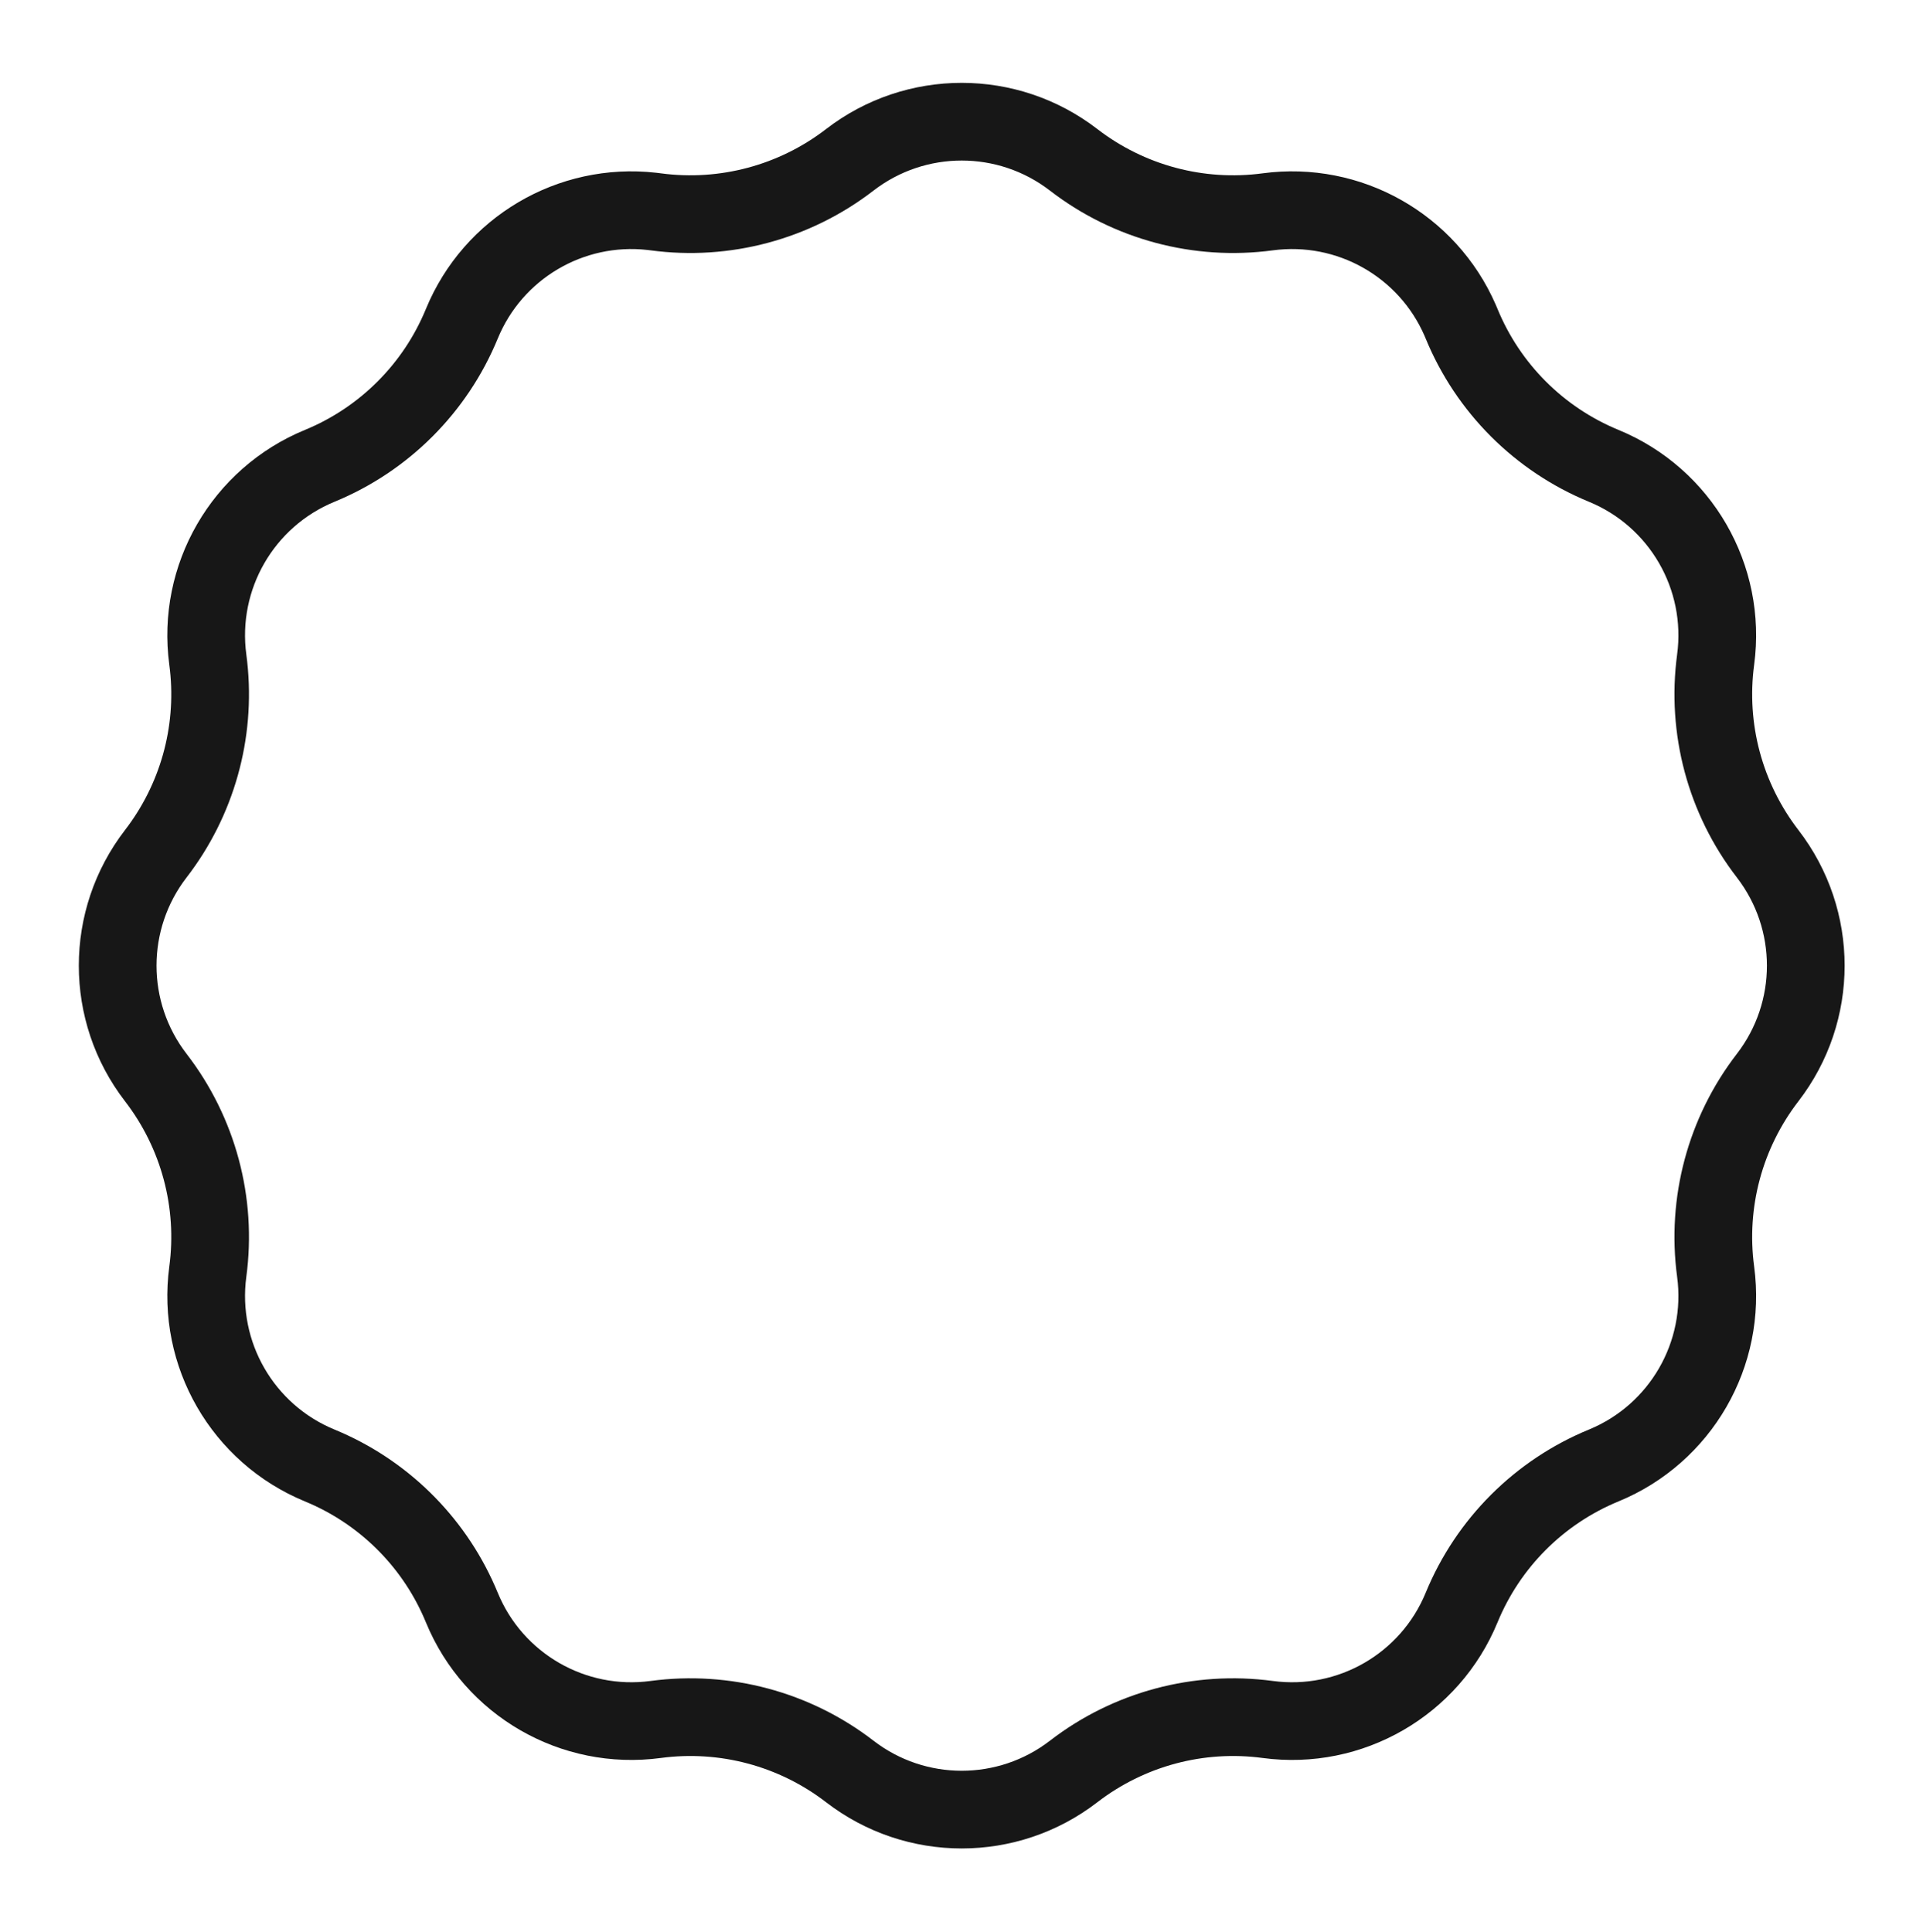 <svg width="210" height="211" viewBox="0 0 210 211" fill="none" xmlns="http://www.w3.org/2000/svg">
<g style="mix-blend-mode:overlay" filter="url(#filter0_f_1753_1129)">
<path d="M92.8 17.457C100.003 11.903 110.045 11.903 117.248 17.457C123.272 22.102 130.903 24.147 138.442 23.136C147.316 21.947 155.882 26.793 159.449 34.968L159.615 35.361C162.509 42.395 168.095 47.981 175.13 50.876C183.541 54.336 188.563 63.033 187.354 72.048C186.344 79.588 188.388 87.218 193.033 93.242C198.587 100.445 198.587 110.487 193.033 117.69C188.388 123.714 186.343 131.345 187.354 138.884C188.563 147.899 183.541 156.596 175.13 160.057C168.095 162.951 162.509 168.537 159.615 175.572C156.154 183.983 147.457 189.005 138.442 187.796C130.903 186.786 123.272 188.83 117.248 193.475C110.045 199.029 100.003 199.029 92.8 193.475C86.776 188.83 79.145 186.786 71.606 187.796C62.591 189.005 53.894 183.984 50.433 175.572C47.63 168.757 42.299 163.302 35.573 160.336L34.919 160.057C26.507 156.596 21.486 147.899 22.694 138.884C23.705 131.345 21.66 123.714 17.015 117.69C11.461 110.487 11.461 100.445 17.015 93.242C21.515 87.406 23.575 80.063 22.78 72.755L22.694 72.048C21.485 63.033 26.507 54.336 34.919 50.876C41.953 47.981 47.539 42.395 50.433 35.361C53.84 27.081 62.32 22.086 71.183 23.084L71.606 23.136C79.145 24.147 86.776 22.102 92.8 17.457Z" stroke="#171717" stroke-width="8.486"/>
</g>
<defs>
<filter id="filter0_f_1753_1129" x="0.121" y="0.563" width="209.807" height="209.807" filterUnits="userSpaceOnUse" color-interpolation-filters="sRGB">
<feFlood flood-opacity="0" result="BackgroundImageFix"/>
<feBlend mode="normal" in="SourceGraphic" in2="BackgroundImageFix" result="shape"/>
<feGaussianBlur stdDeviation="4.243" result="effect1_foregroundBlur_1753_1129"/>
</filter>
</defs>
</svg>

